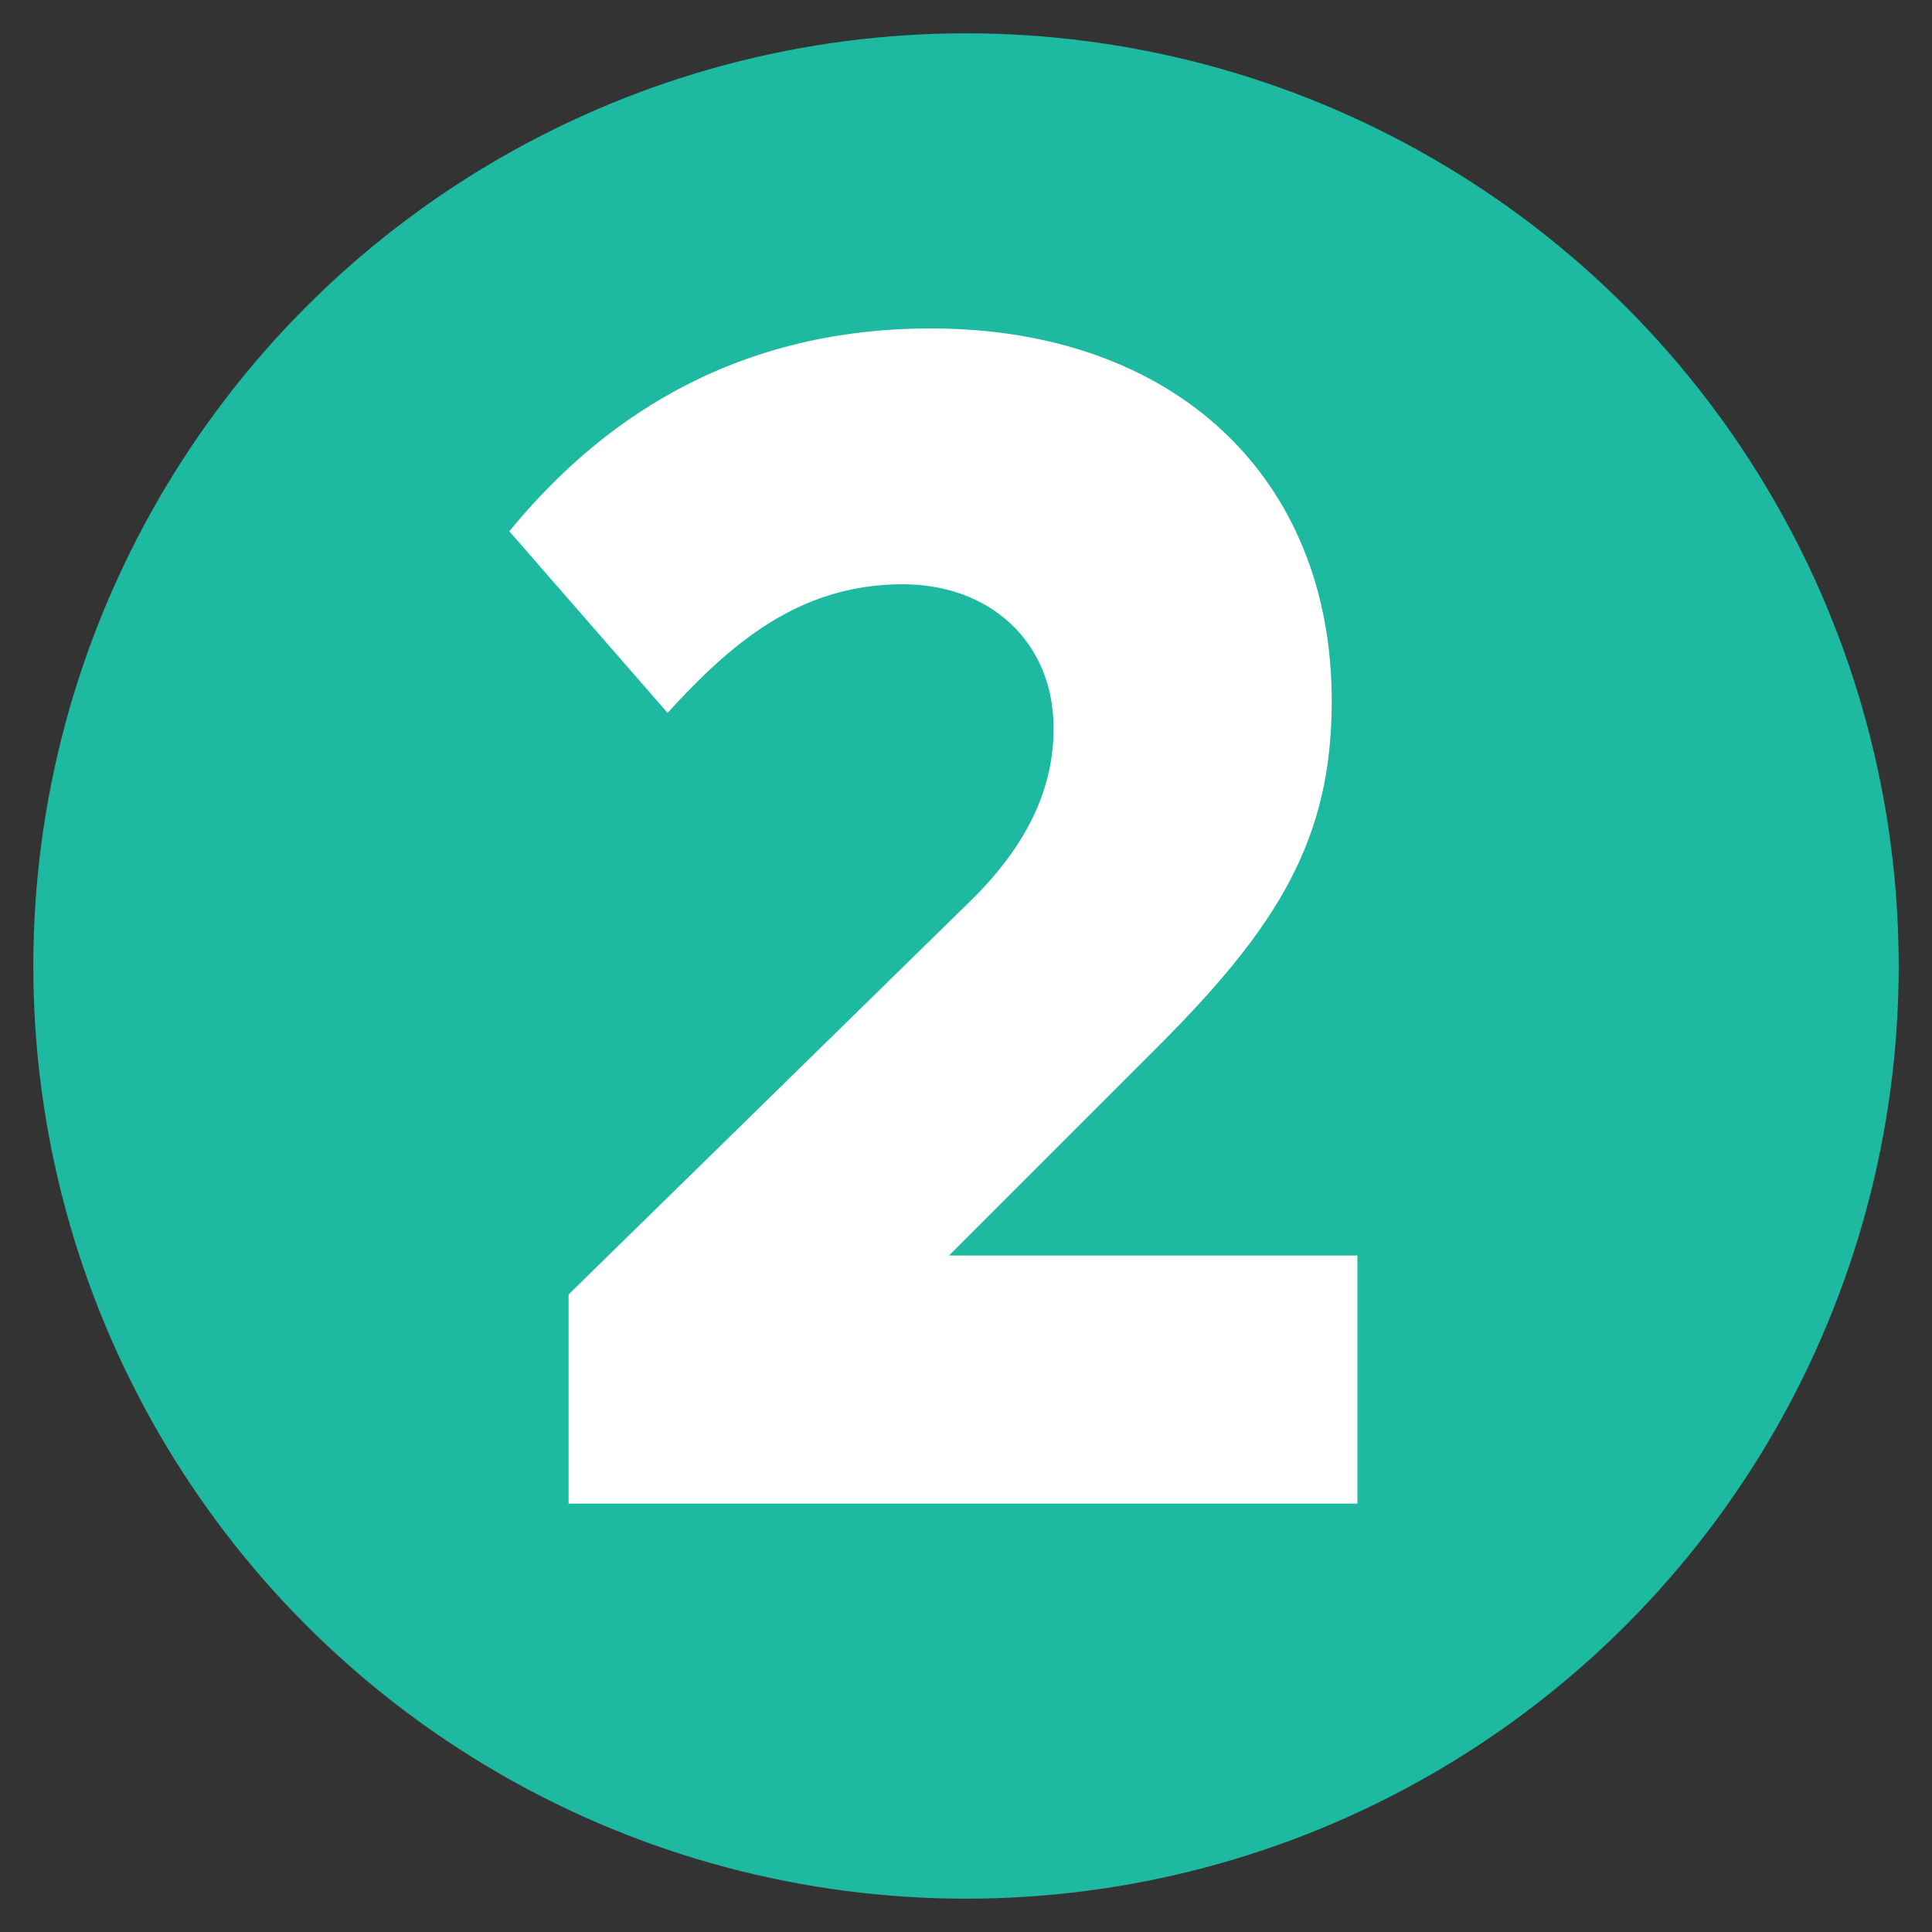 <?xml version="1.0" encoding="utf-8"?>
<!-- Generator: Adobe Illustrator 26.3.1, SVG Export Plug-In . SVG Version: 6.00 Build 0)  -->
<svg version="1.1" id="Layer_1" xmlns="http://www.w3.org/2000/svg" xmlns:xlink="http://www.w3.org/1999/xlink" x="0px" y="0px"
	 viewBox="0 0 58 58" style="enable-background:new 0 0 58 58;" xml:space="preserve">
<rect x="0" y="0" width="58" height="58" fill="#333333" stroke="none"/>
<style type="text/css">
	.st0{clip-path:url(#SVGID_00000022554280553521490130000003171051970686742714_);fill:#1DB9A1;}
	.st1{clip-path:url(#SVGID_00000032645914865896002150000009494608514122909592_);}
	.st2{enable-background:new    ;}
	.st3{fill:#FFFFFF;}
</style>
<g>
	<g>
		<defs>
			<circle id="SVGID_1_" cx="29" cy="29" r="28"/>
		</defs>
		<clipPath id="SVGID_00000044887330424219506720000006315535560474921400_">
			<use xlink:href="#SVGID_1_"  style="overflow:visible;"/>
		</clipPath>
		
			<rect x="-0.08" y="-0.08" style="clip-path:url(#SVGID_00000044887330424219506720000006315535560474921400_);fill:#1DB9A1;" width="58.15" height="58.15"/>
	</g>
</g>
<g>
	<g>
		<defs>
			<rect id="SVGID_00000150813954385175899610000016141899933451001233_" x="13.92" y="1" width="30.15" height="56"/>
		</defs>
		<clipPath id="SVGID_00000130633851514973073300000012291997432052008633_">
			<use xlink:href="#SVGID_00000150813954385175899610000016141899933451001233_"  style="overflow:visible;"/>
		</clipPath>
		<g style="clip-path:url(#SVGID_00000130633851514973073300000012291997432052008633_);">
			<g class="st2">
				<path class="st3" d="M17.07,45.15v-6.29L29.08,27.1c1.68-1.63,2.55-3.34,2.55-5.23c0-2.6-1.91-4.33-4.53-4.33
					c-3.15,0-5.2,1.83-7.06,3.86l-4.75-5.45c2.15-2.62,6.02-6.09,12.65-6.09c7.31,0,12.04,4.46,12.04,11.19
					c0,4.14-1.61,6.76-5.2,10.35l-6.29,6.29h12.26v7.45H17.07z"/>
			</g>
		</g>
	</g>
</g>
</svg>
